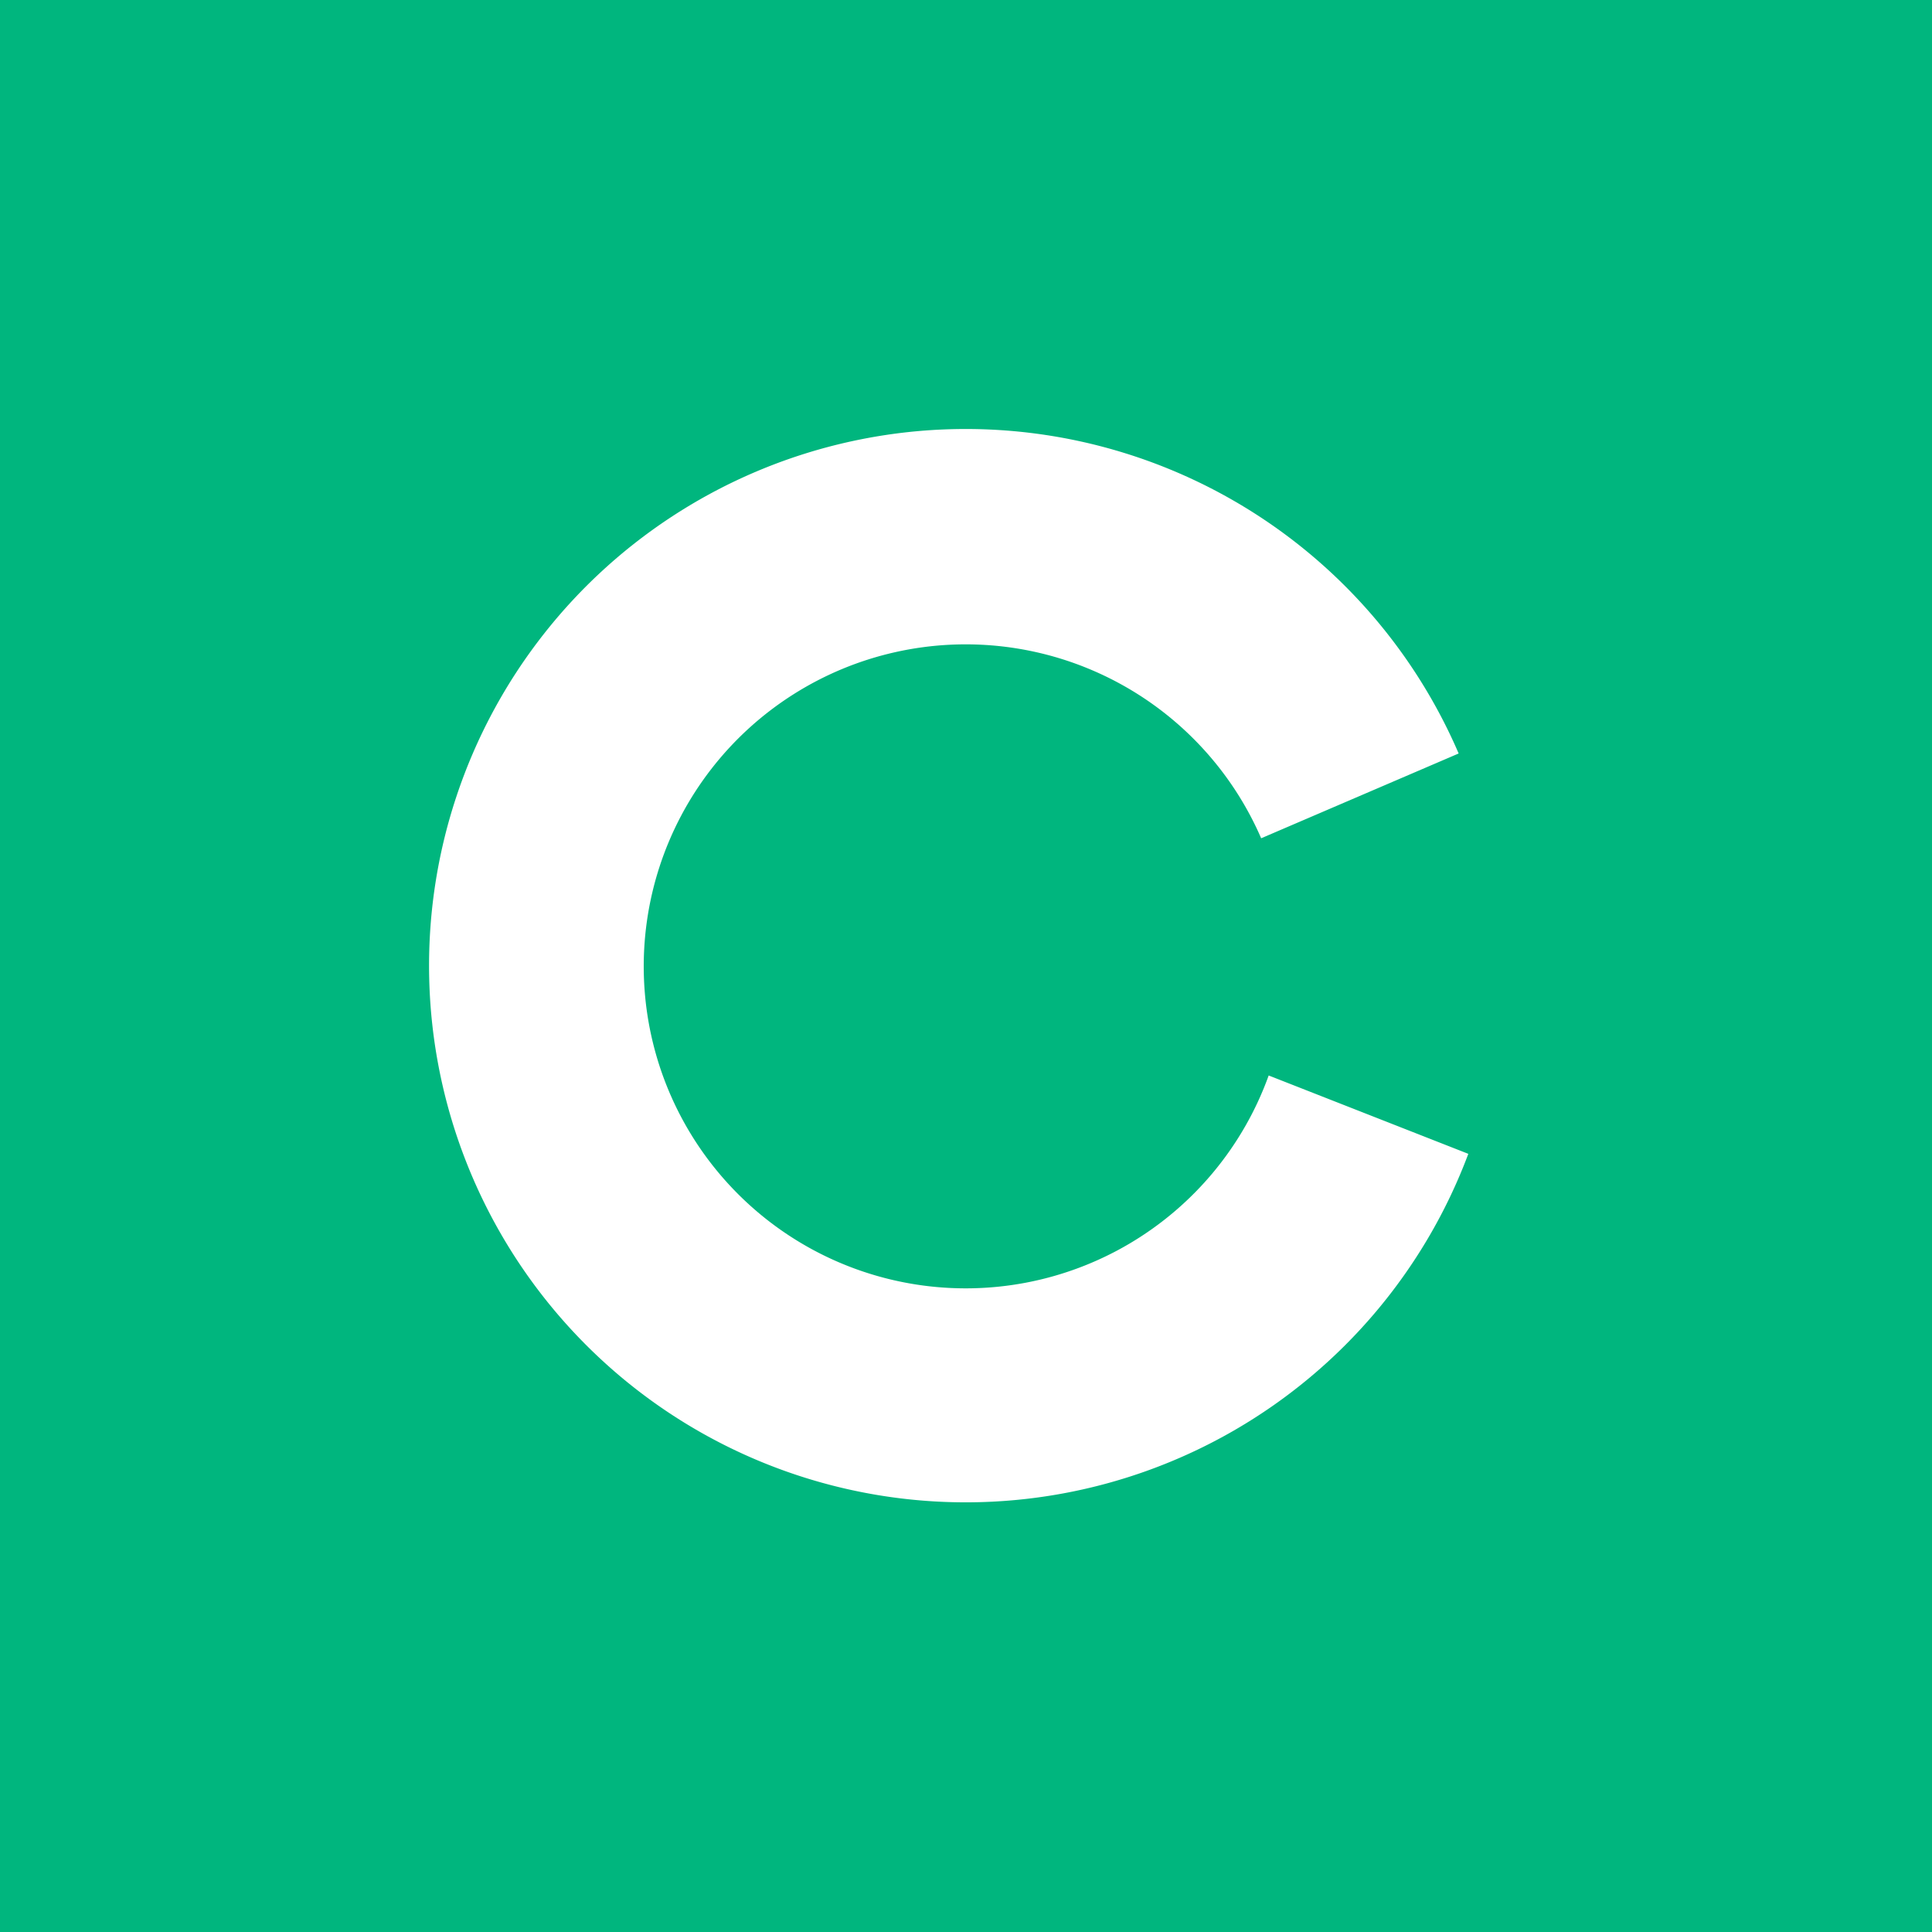 <!-- by TradingView --><svg xmlns="http://www.w3.org/2000/svg" width="18" height="18" viewBox="0 0 18 18"><path fill="#00B67E" d="M0 0h18v18H0z"/><path d="M13.68 10.75a5 5 0 1 1-.09-3.73l-1.84.79a3 3 0 1 0 .07 2.21l1.86.73Z" fill="#fff"/></svg>